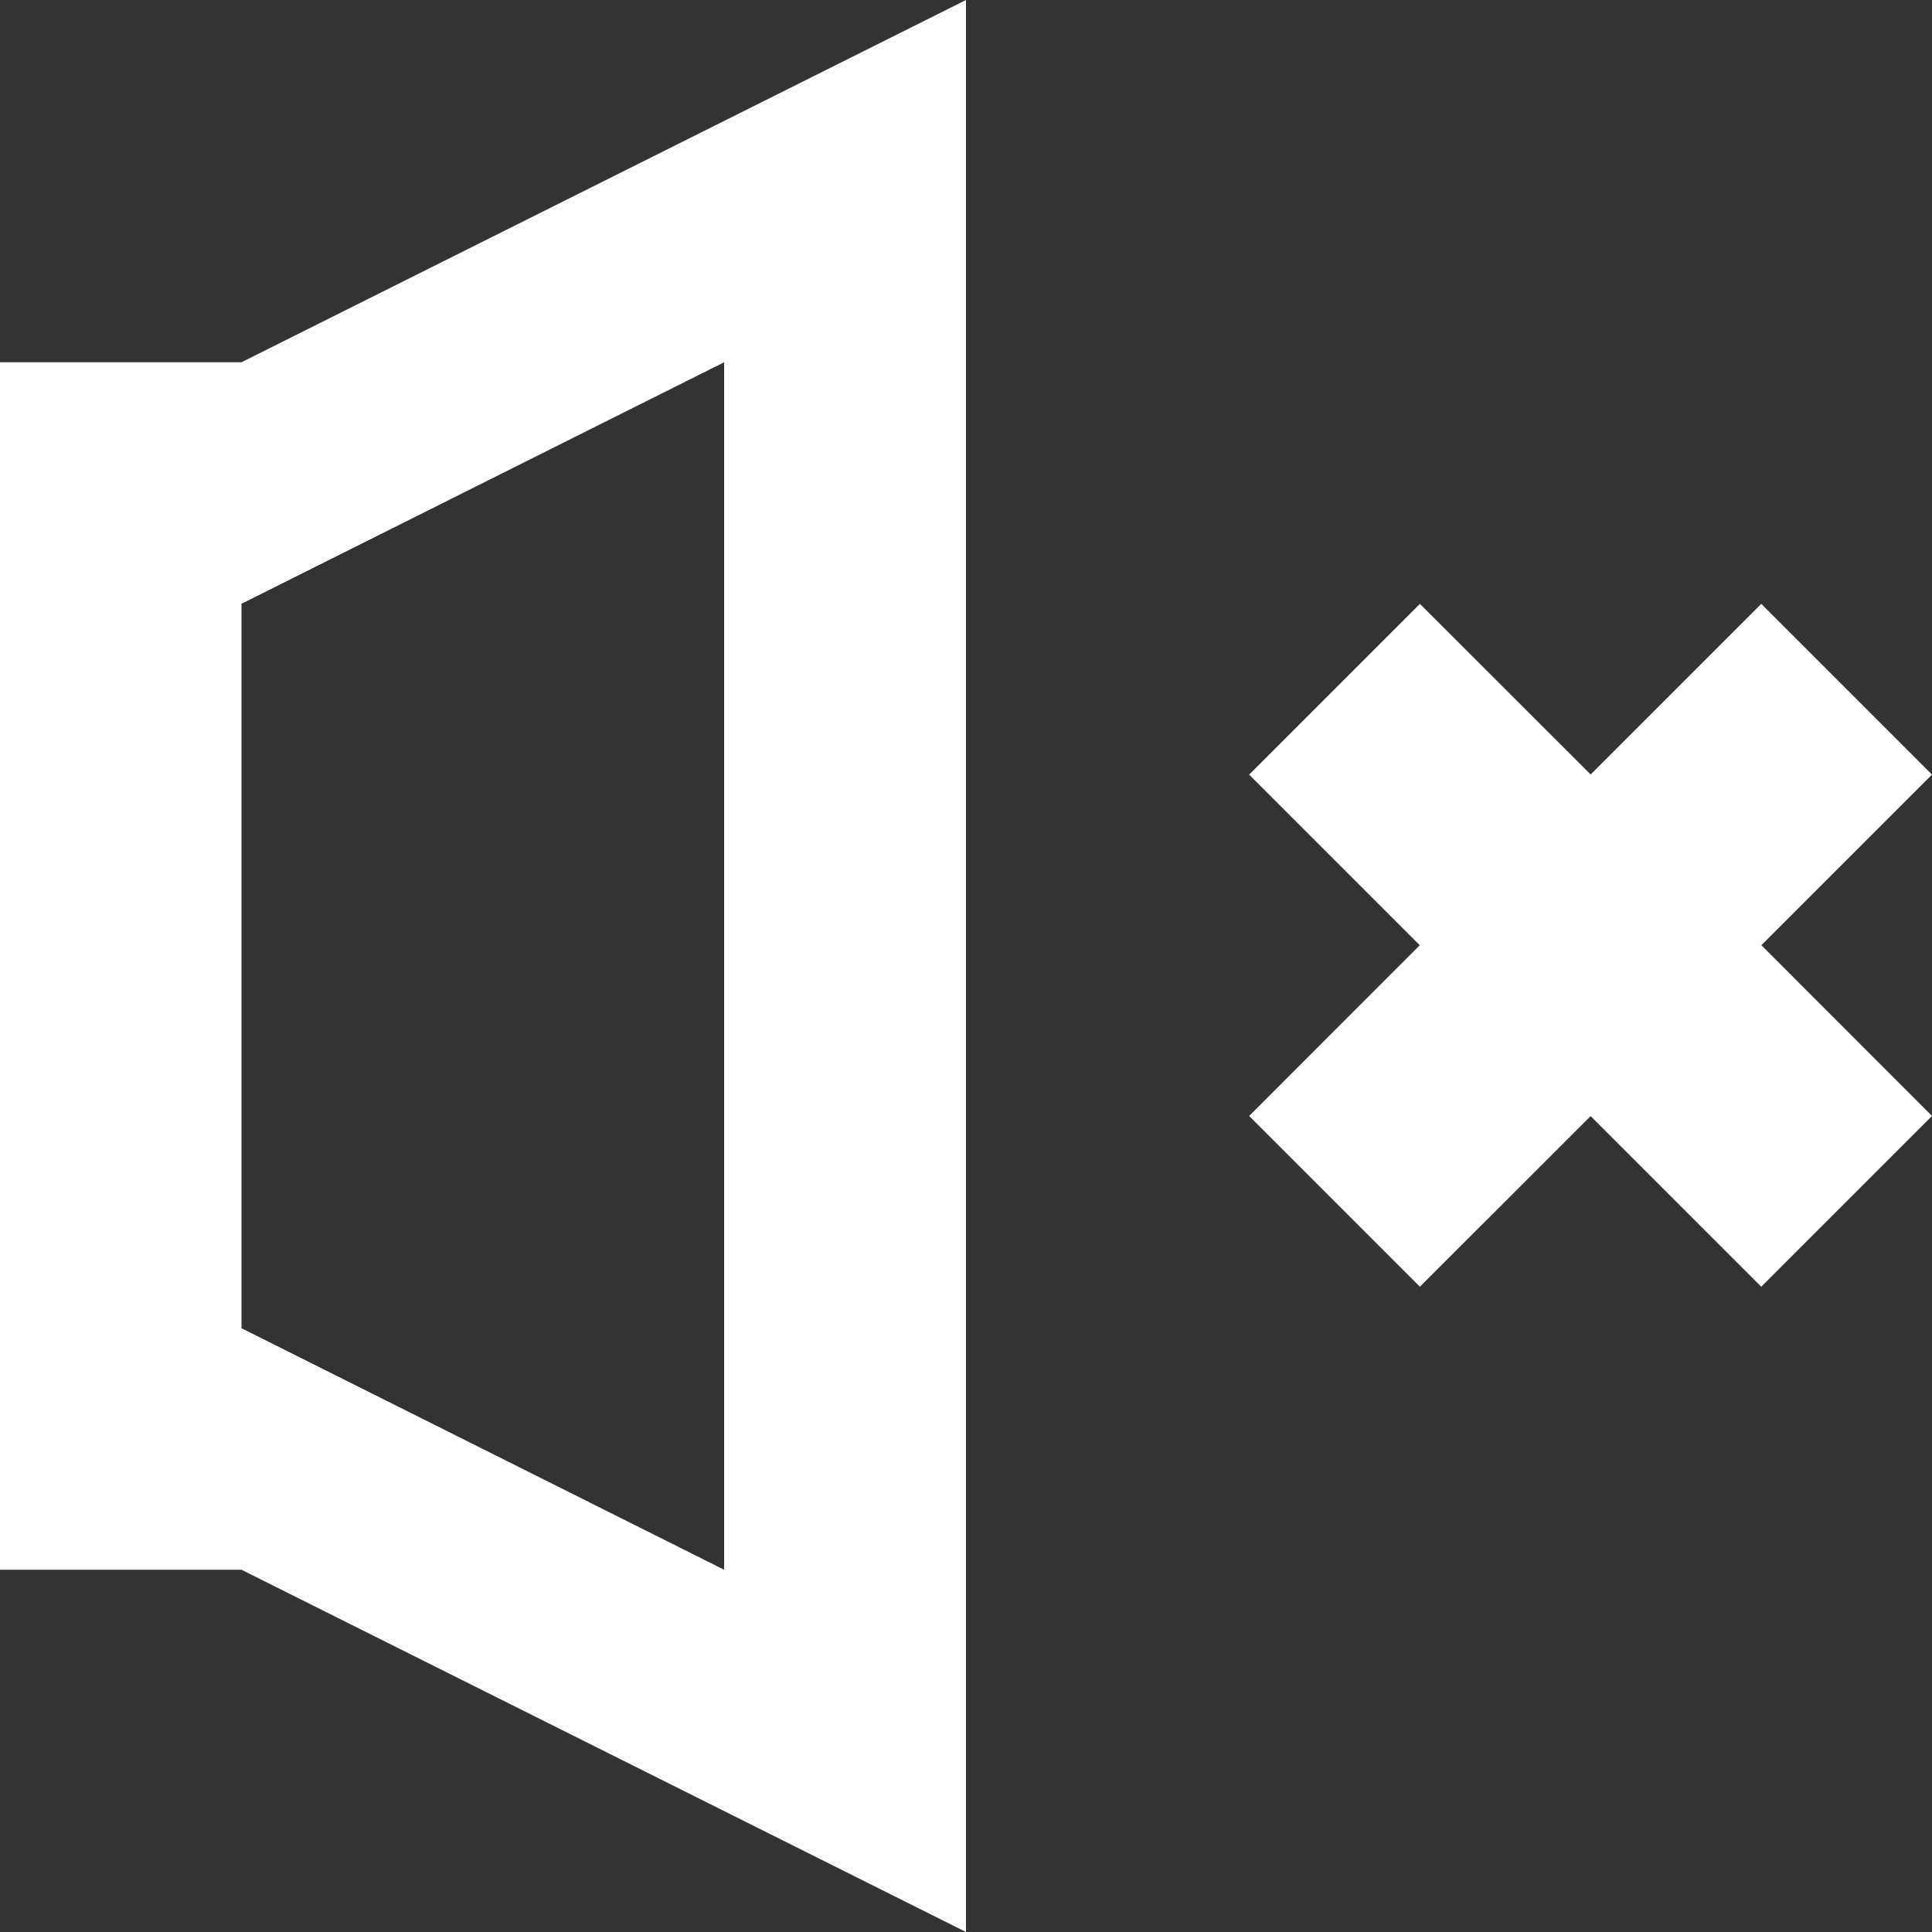 <?xml version="1.0" encoding="utf-8"?><!--
 // 16pxls (c) by Paul mackenzie <paul@whatspauldoing.com>
 //
 // 16pxls is licensed under a
 // Creative Commons Attribution-ShareAlike 4.0 International License.
 //
 // You should have received a copy of the license along with this
 // work. If not, see <http://creativecommons.org/licenses/by-sa/4.0/>.
-->

<svg fill="#ffffff" width="800px" height="800px" viewBox="0 0 16 16" xmlns="http://www.w3.org/2000/svg">
    <rect x="0" y="0" width="16" height="16" fill="#333333" stroke="none"/>
    <path d="M13.173 6.414l1.413-1.413L16 6.415l-1.413 1.413L16 9.242l-1.414 1.414-1.413-1.413-1.414 1.413-1.414-1.414 1.413-1.414-1.413-1.413 1.414-1.414 1.414 1.413zM0 3h2l6-3v16l-6-3H0V3zm2 2v6l3.997 2V3L2 5z" fill-rule="evenodd"/>
</svg>
